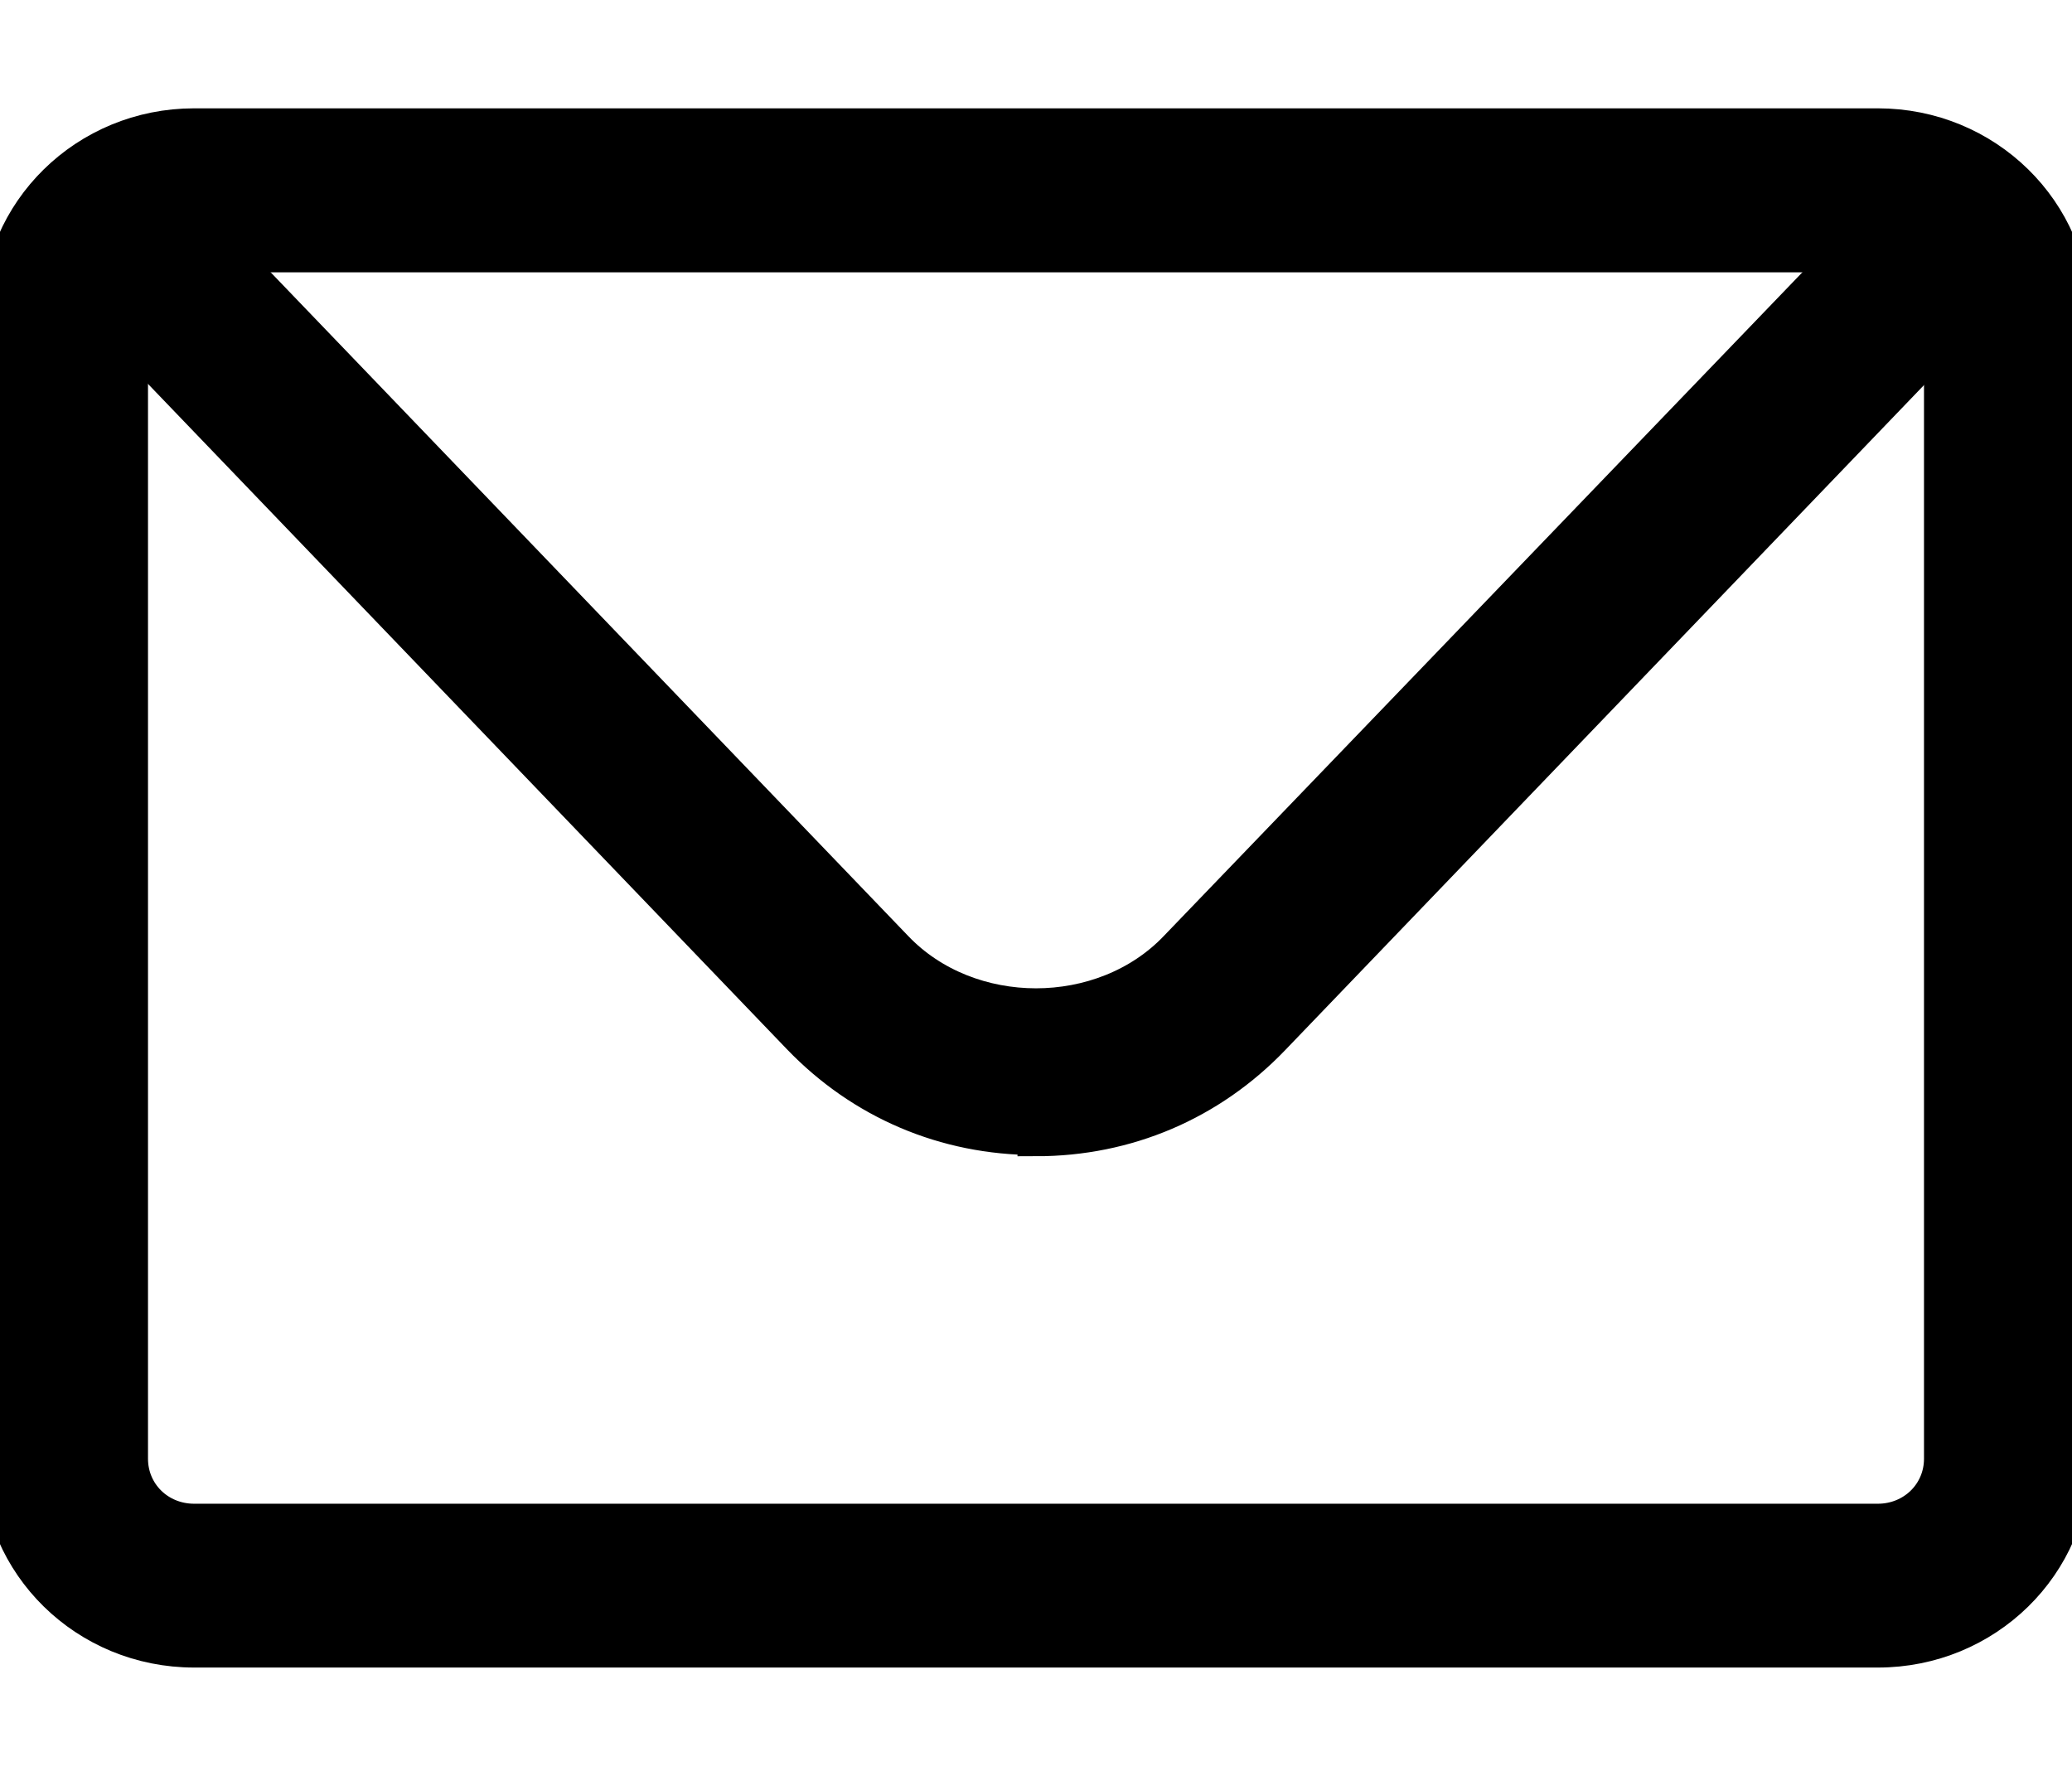 <?xml version="1.0" encoding="UTF-8"?> <svg xmlns="http://www.w3.org/2000/svg" width="14" height="12" viewBox="0 0 14 12" fill="none"><g clip-path="url(#clip0_1061_4)"><path d="M12.688 11.143H1.312C0.586 11.143 0 10.569 0 9.857V2.143C0 1.432 0.586 0.857 1.312 0.857H12.688C13.414 0.857 14 1.432 14 2.143V9.857C14 10.569 13.414 11.143 12.688 11.143ZM1.312 1.715C1.067 1.715 0.875 1.903 0.875 2.143V9.857C0.875 10.097 1.067 10.286 1.312 10.286H12.688C12.932 10.286 13.125 10.097 13.125 9.857V2.143C13.125 1.903 12.932 1.715 12.688 1.715H1.312Z" fill="black" stroke="black" stroke-width="0.25"></path><path d="M7 7.68C6.387 7.68 5.827 7.44 5.407 7.003L0.814 2.22C0.647 2.048 0.656 1.774 0.831 1.611C1.006 1.448 1.286 1.457 1.452 1.628L6.046 6.411C6.545 6.934 7.455 6.934 7.954 6.411L12.547 1.637C12.714 1.465 12.994 1.457 13.169 1.62C13.344 1.783 13.352 2.057 13.186 2.228L8.592 7.011C8.172 7.448 7.612 7.688 7 7.688V7.68Z" fill="black" stroke="black" stroke-width="0.25"></path></g><defs><clipPath id="clip0_1061_4"><rect width="14" height="12" fill="white"></rect></clipPath></defs></svg> 